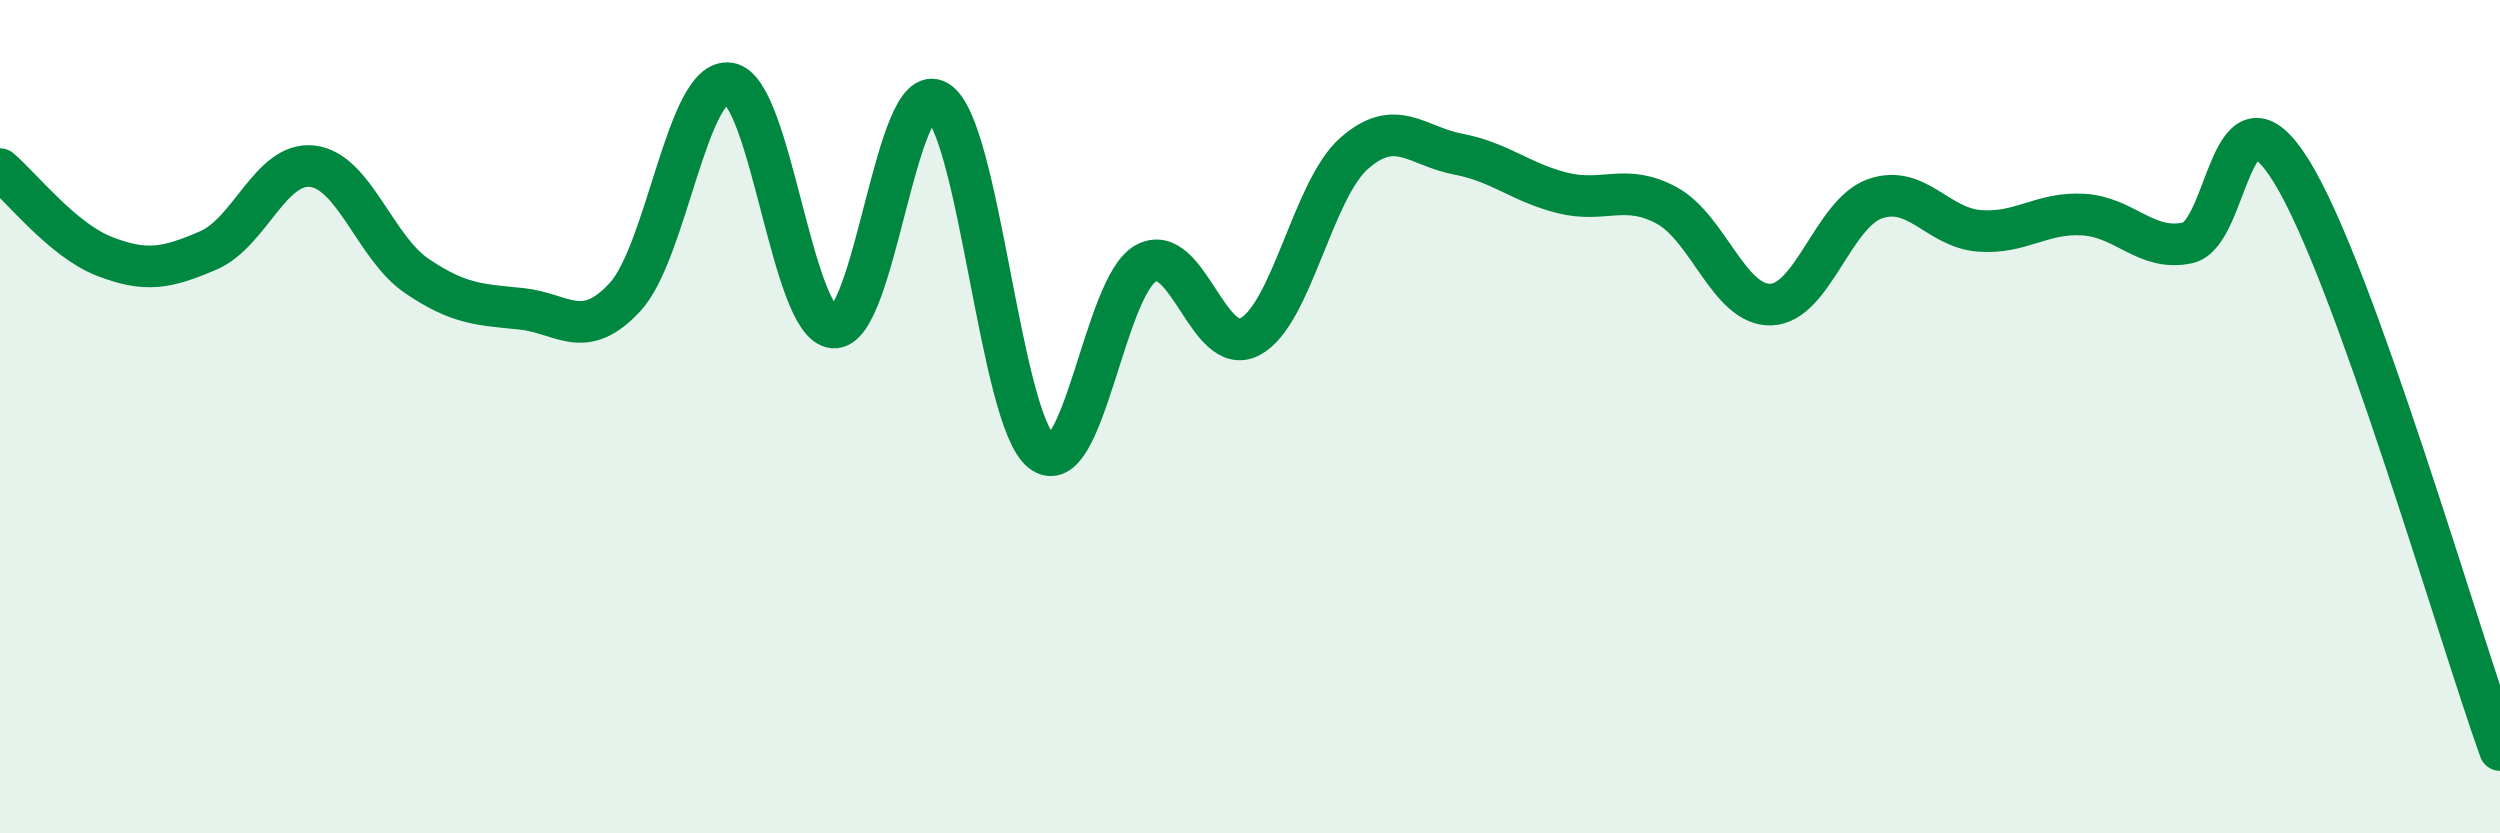 
    <svg width="60" height="20" viewBox="0 0 60 20" xmlns="http://www.w3.org/2000/svg">
      <path
        d="M 0,4.06 C 0.5,4.48 1.5,5.76 2.5,6.15 C 3.5,6.54 4,6.44 5,6.01 C 6,5.58 6.5,3.87 7.5,3.99 C 8.5,4.11 9,5.94 10,6.62 C 11,7.3 11.5,7.31 12.5,7.41 C 13.5,7.51 14,8.21 15,7.13 C 16,6.05 16.5,1.85 17.5,2 C 18.5,2.15 19,7.77 20,7.86 C 21,7.95 21.5,1.83 22.5,2.43 C 23.5,3.03 24,10.06 25,10.84 C 26,11.62 26.5,6.87 27.5,6.32 C 28.5,5.77 29,8.61 30,8.08 C 31,7.55 31.5,4.56 32.5,3.68 C 33.5,2.8 34,3.51 35,3.7 C 36,3.89 36.5,4.38 37.5,4.63 C 38.5,4.88 39,4.39 40,4.93 C 41,5.47 41.5,7.34 42.5,7.31 C 43.5,7.28 44,5.12 45,4.77 C 46,4.42 46.5,5.46 47.5,5.54 C 48.5,5.62 49,5.09 50,5.15 C 51,5.21 51.5,6.04 52.5,5.83 C 53.5,5.62 53.5,1.69 55,4.12 C 56.5,6.55 59,15.22 60,18L60 20L0 20Z"
        fill="#008740"
        opacity="0.1"
        stroke-linecap="round"
        stroke-linejoin="round"
      />
      <path
        d="M 0,4.06 C 0.5,4.48 1.5,5.76 2.5,6.15 C 3.5,6.54 4,6.44 5,6.01 C 6,5.58 6.5,3.87 7.5,3.99 C 8.5,4.11 9,5.94 10,6.62 C 11,7.3 11.5,7.31 12.5,7.41 C 13.5,7.51 14,8.21 15,7.13 C 16,6.05 16.5,1.85 17.5,2 C 18.5,2.15 19,7.77 20,7.86 C 21,7.95 21.5,1.83 22.5,2.43 C 23.5,3.03 24,10.06 25,10.84 C 26,11.62 26.5,6.87 27.5,6.32 C 28.5,5.77 29,8.61 30,8.08 C 31,7.55 31.5,4.56 32.5,3.68 C 33.5,2.8 34,3.51 35,3.7 C 36,3.89 36.5,4.38 37.5,4.63 C 38.5,4.88 39,4.39 40,4.93 C 41,5.47 41.5,7.34 42.5,7.31 C 43.5,7.28 44,5.12 45,4.77 C 46,4.42 46.5,5.46 47.5,5.54 C 48.5,5.62 49,5.09 50,5.15 C 51,5.21 51.5,6.04 52.5,5.83 C 53.5,5.62 53.5,1.69 55,4.12 C 56.5,6.55 59,15.22 60,18"
        stroke="#008740"
        stroke-width="1"
        fill="none"
        stroke-linecap="round"
        stroke-linejoin="round"
      />
    </svg>
  